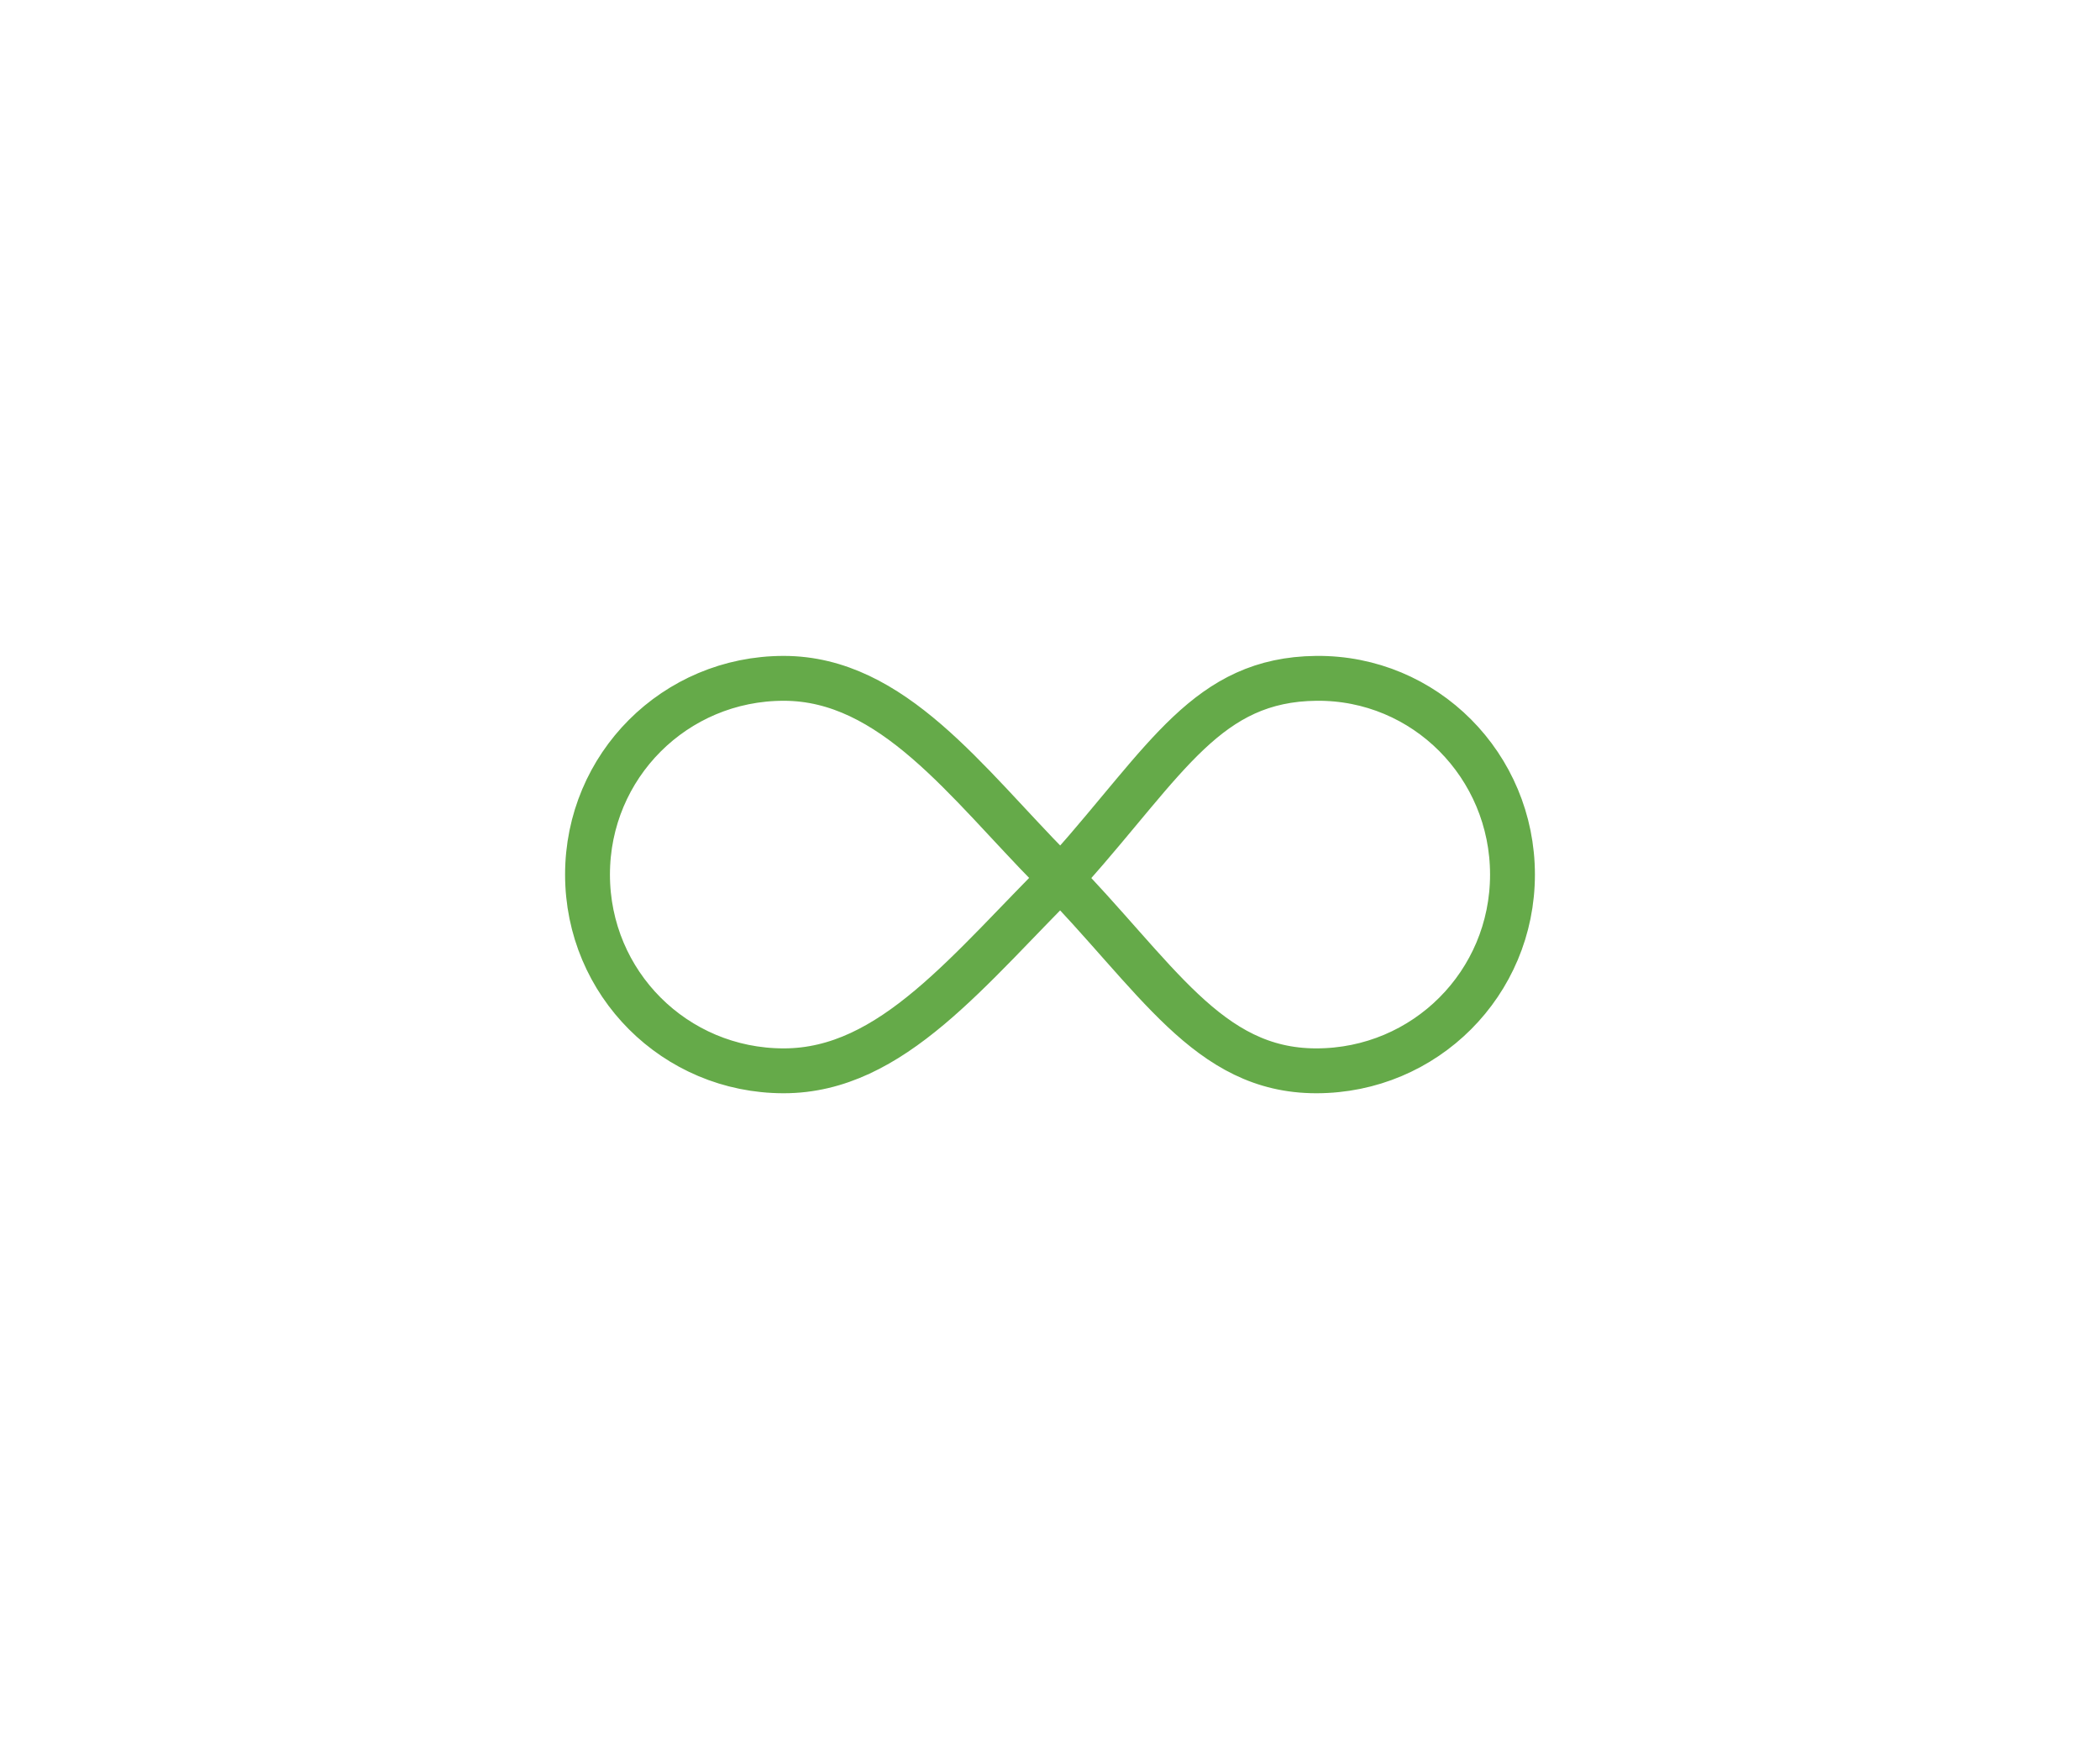 <svg width="180" height="150" viewBox="0 0 180 150" fill="none" xmlns="http://www.w3.org/2000/svg">
<path d="M90.24 74.567C99.178 83.697 103.502 91.77 112.824 91.77C122.146 91.77 129.642 84.274 129.642 74.952C129.642 65.63 122.146 58.038 112.824 58.134C103.502 58.23 100.043 65.053 91.586 74.567C83.033 83.025 76.498 91.77 67.176 91.77C57.854 91.77 50.358 84.274 50.358 74.952C50.358 65.63 57.854 58.134 67.176 58.134C76.498 58.134 82.84 67.072 90.24 74.567Z" stroke="#63AB45" stroke-width="3.844" stroke-miterlimit="10" stroke-linecap="round" stroke-linejoin="round"/>
<path opacity="0.05" d="M90.24 74.567C99.178 83.697 103.502 91.77 112.824 91.77C122.146 91.77 129.642 84.274 129.642 74.952C129.642 65.63 122.146 58.038 112.824 58.134C103.502 58.23 100.043 65.053 91.586 74.567C83.033 83.025 76.498 91.77 67.176 91.77C57.854 91.77 50.358 84.274 50.358 74.952C50.358 65.63 57.854 58.134 67.176 58.134C76.498 58.134 82.84 67.072 90.24 74.567Z" stroke="#959595" stroke-width="3.844" stroke-miterlimit="10" stroke-linecap="round" stroke-linejoin="round"/>
</svg>
